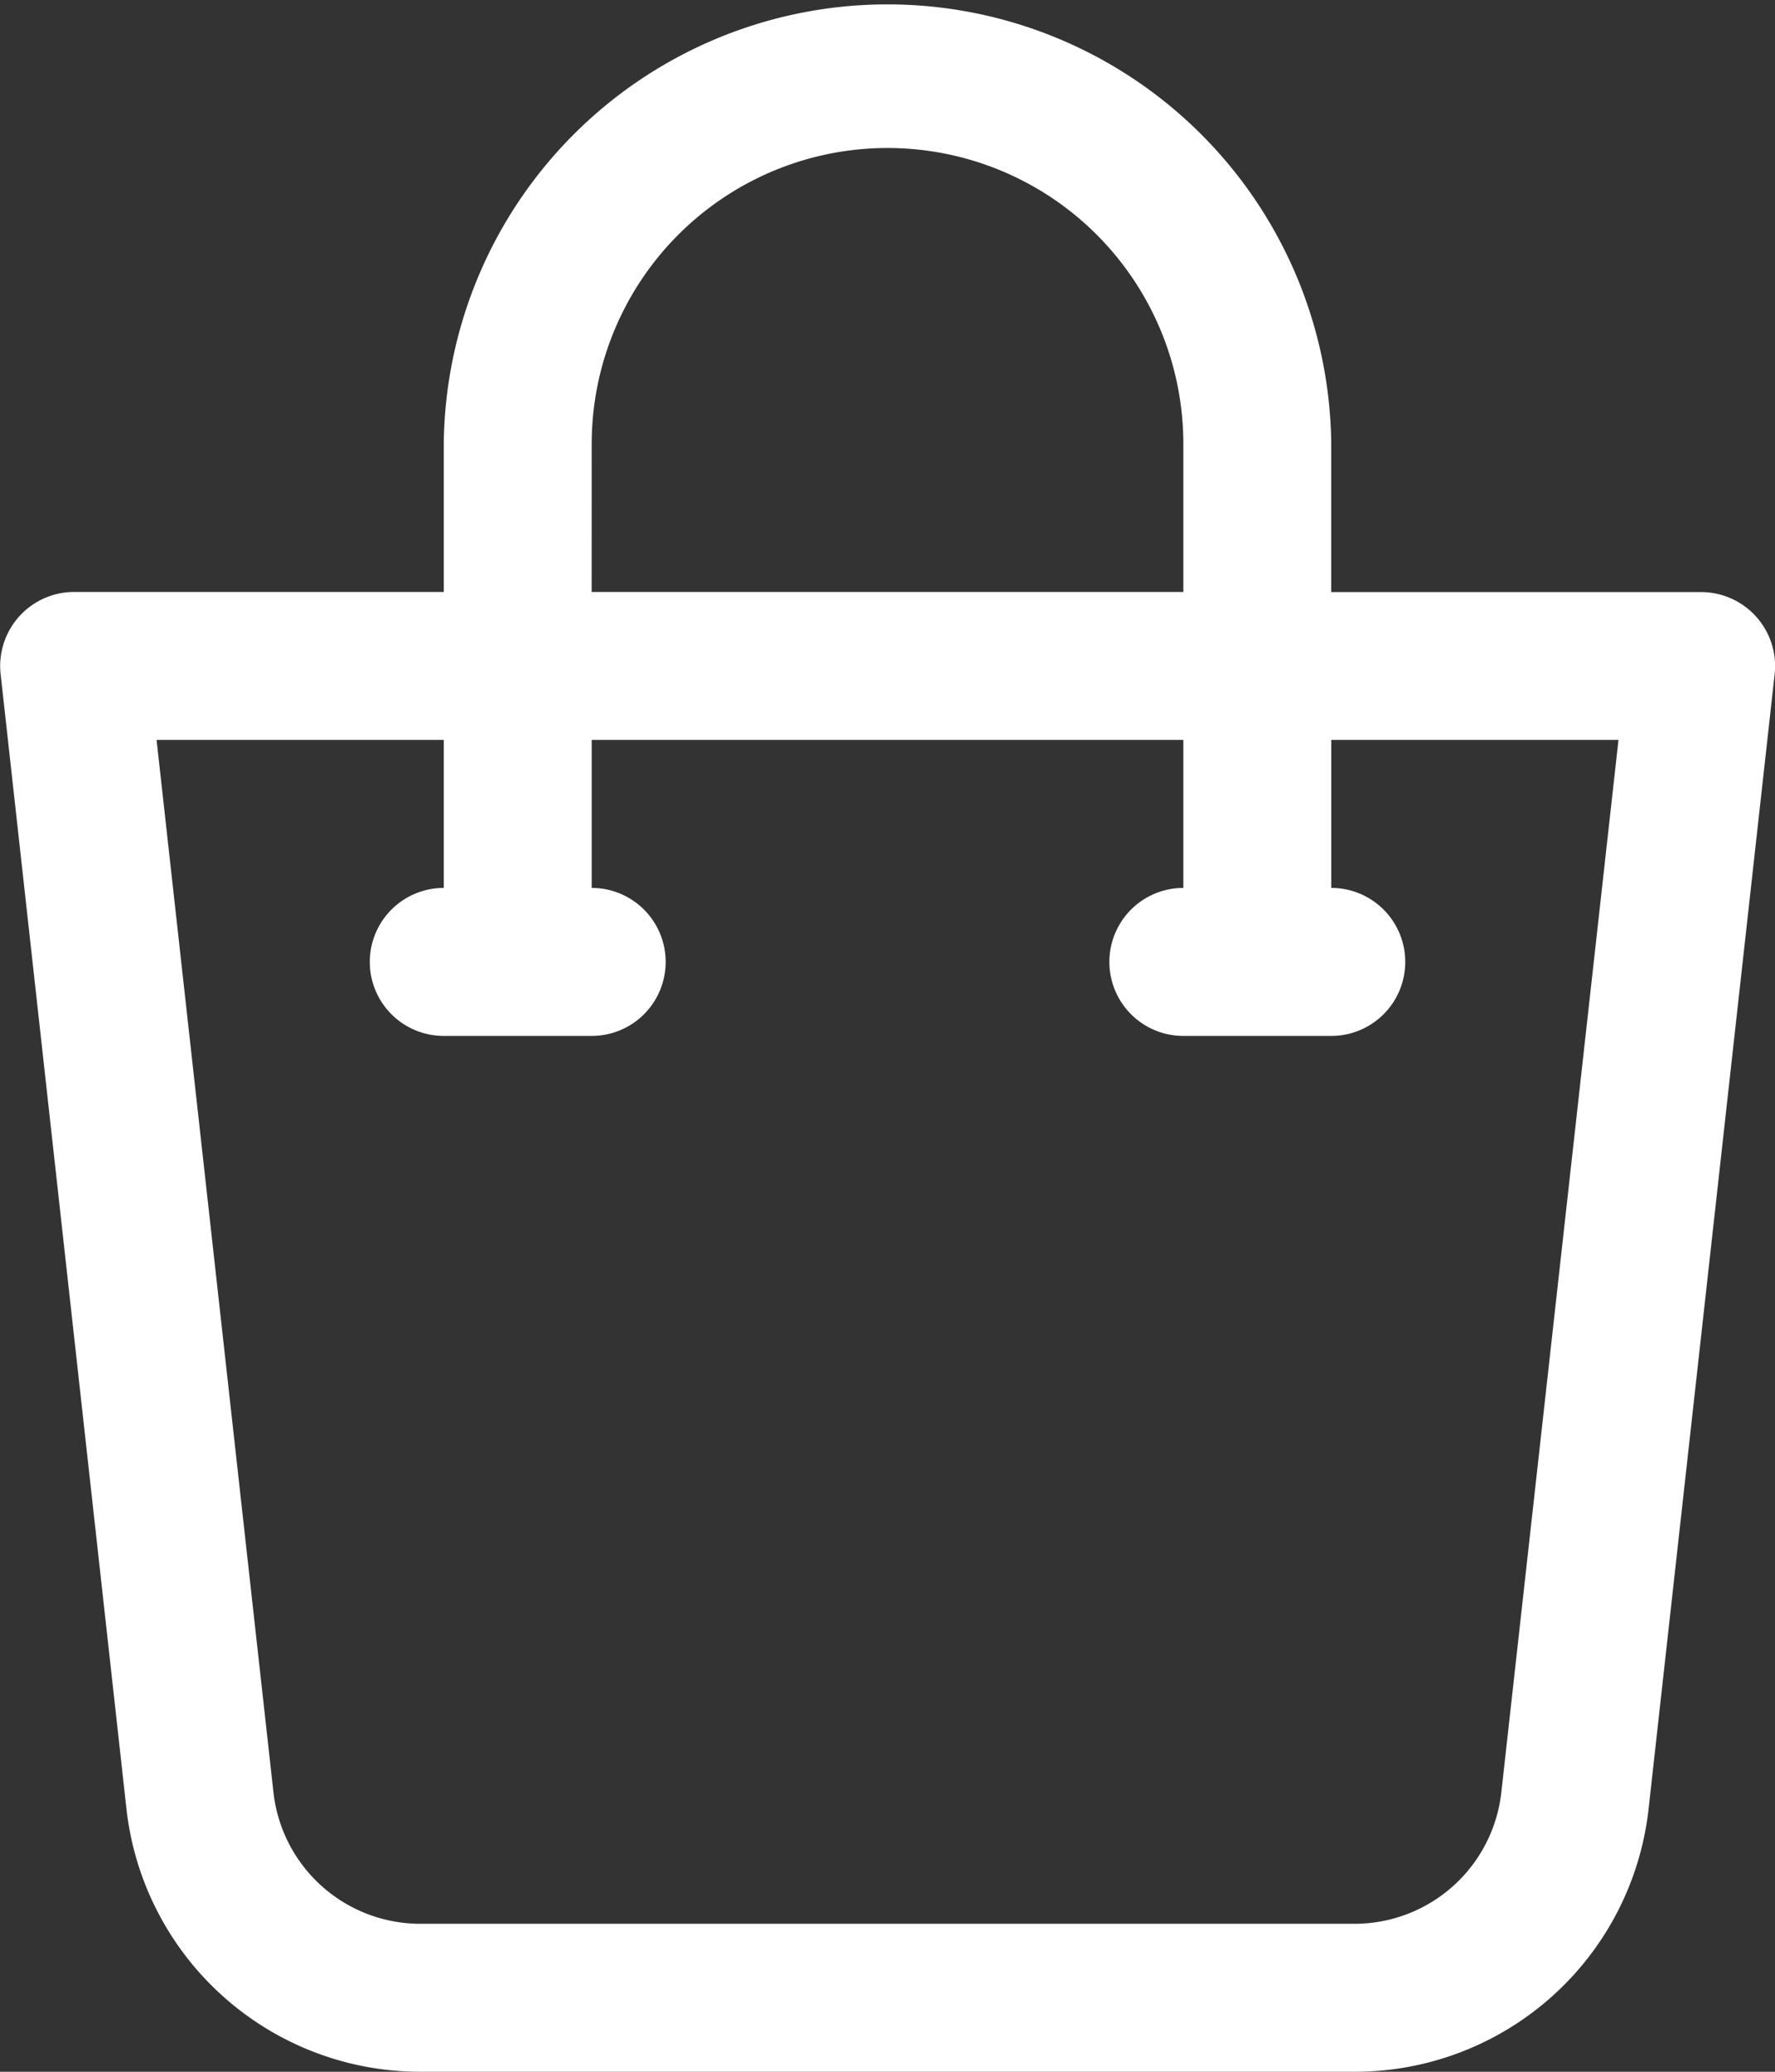 <svg xmlns="http://www.w3.org/2000/svg" width="41.143" height="48" viewBox="0 0 41.143 48">
  <rect x="0" y="0" width="41.143" height="48" fill="#333333" stroke="none"/>
  <path id="XMLID_929_" d="M13.746,50H35.4a6.848,6.848,0,0,0,6.814-6.1l2.921-26.282a1.715,1.715,0,0,0-1.7-1.9H34.857V12.286a10.286,10.286,0,0,0-20.571,0v3.429H5.714a1.715,1.715,0,0,0-1.7,1.9L6.93,43.9A6.852,6.852,0,0,0,13.746,50Zm3.969-37.714a6.857,6.857,0,1,1,13.714,0v3.429H17.714Zm-3.429,6.857v3.429a1.714,1.714,0,0,0,0,3.429h3.429a1.714,1.714,0,0,0,0-3.429V19.143H31.429v3.429a1.714,1.714,0,1,0,0,3.429h3.429a1.714,1.714,0,0,0,0-3.429V19.143h6.657L38.8,43.522a3.424,3.424,0,0,1-3.406,3.05H13.746a3.425,3.425,0,0,1-3.408-3.05L7.629,19.143Z" transform="translate(-4 -2)" fill="#fff"/>
</svg>
